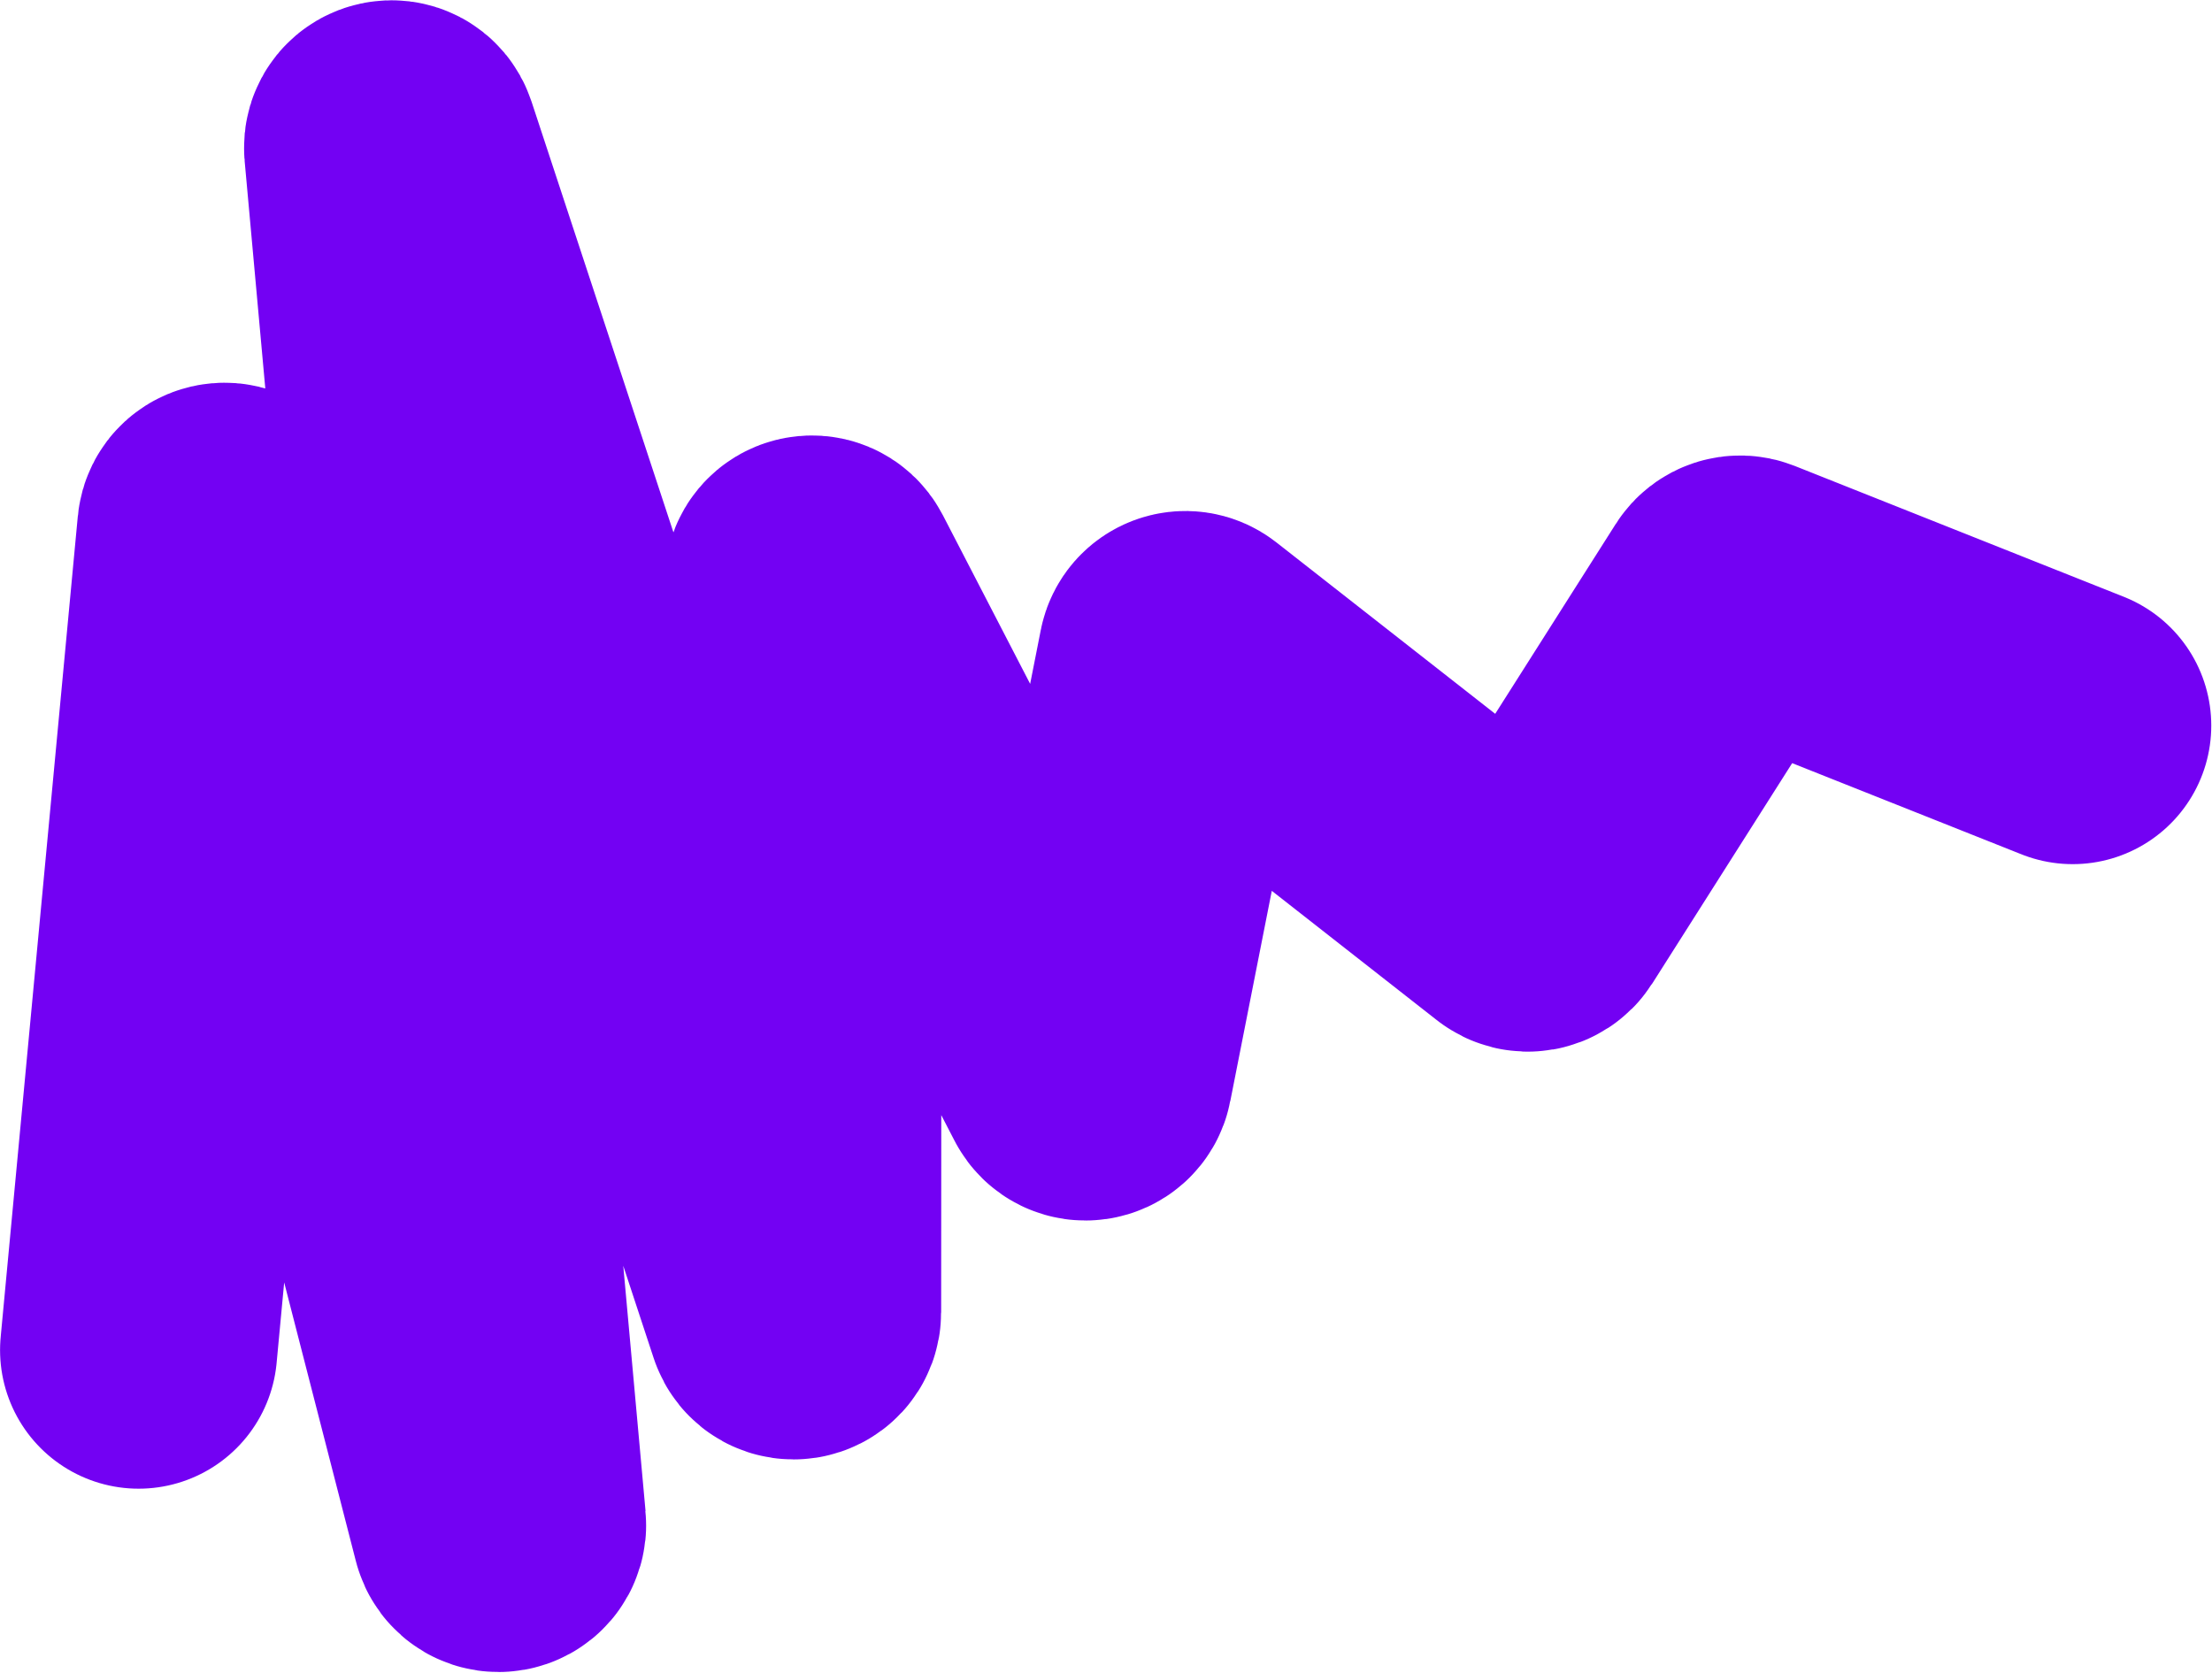 <?xml version="1.0" encoding="UTF-8"?> <svg xmlns="http://www.w3.org/2000/svg" width="1568" height="1186" viewBox="0 0 1568 1186" fill="none"><path d="M98.272 957.138L152.948 375.248C153.607 368.233 163.54 367.446 165.295 374.27L347.43 1082.38C349.356 1089.87 360.479 1087.94 359.78 1080.24L271.255 105.307C270.579 97.859 281.147 95.668 283.487 102.771L556.665 932.073C558.899 938.857 568.918 937.252 568.922 930.11L569.238 413.247C569.242 406.662 578.082 404.513 581.108 410.361L763.912 763.624C766.646 768.909 774.511 767.79 775.663 761.952L834.157 465.575C835.066 460.973 840.51 458.951 844.202 461.843L1079.23 645.983C1082.16 648.276 1086.42 647.542 1088.42 644.403L1228.29 424.064C1229.9 421.513 1233.11 420.475 1235.92 421.591L1469.25 514.385" stroke="#7301F3" stroke-width="196.46" stroke-linecap="round"></path></svg> 